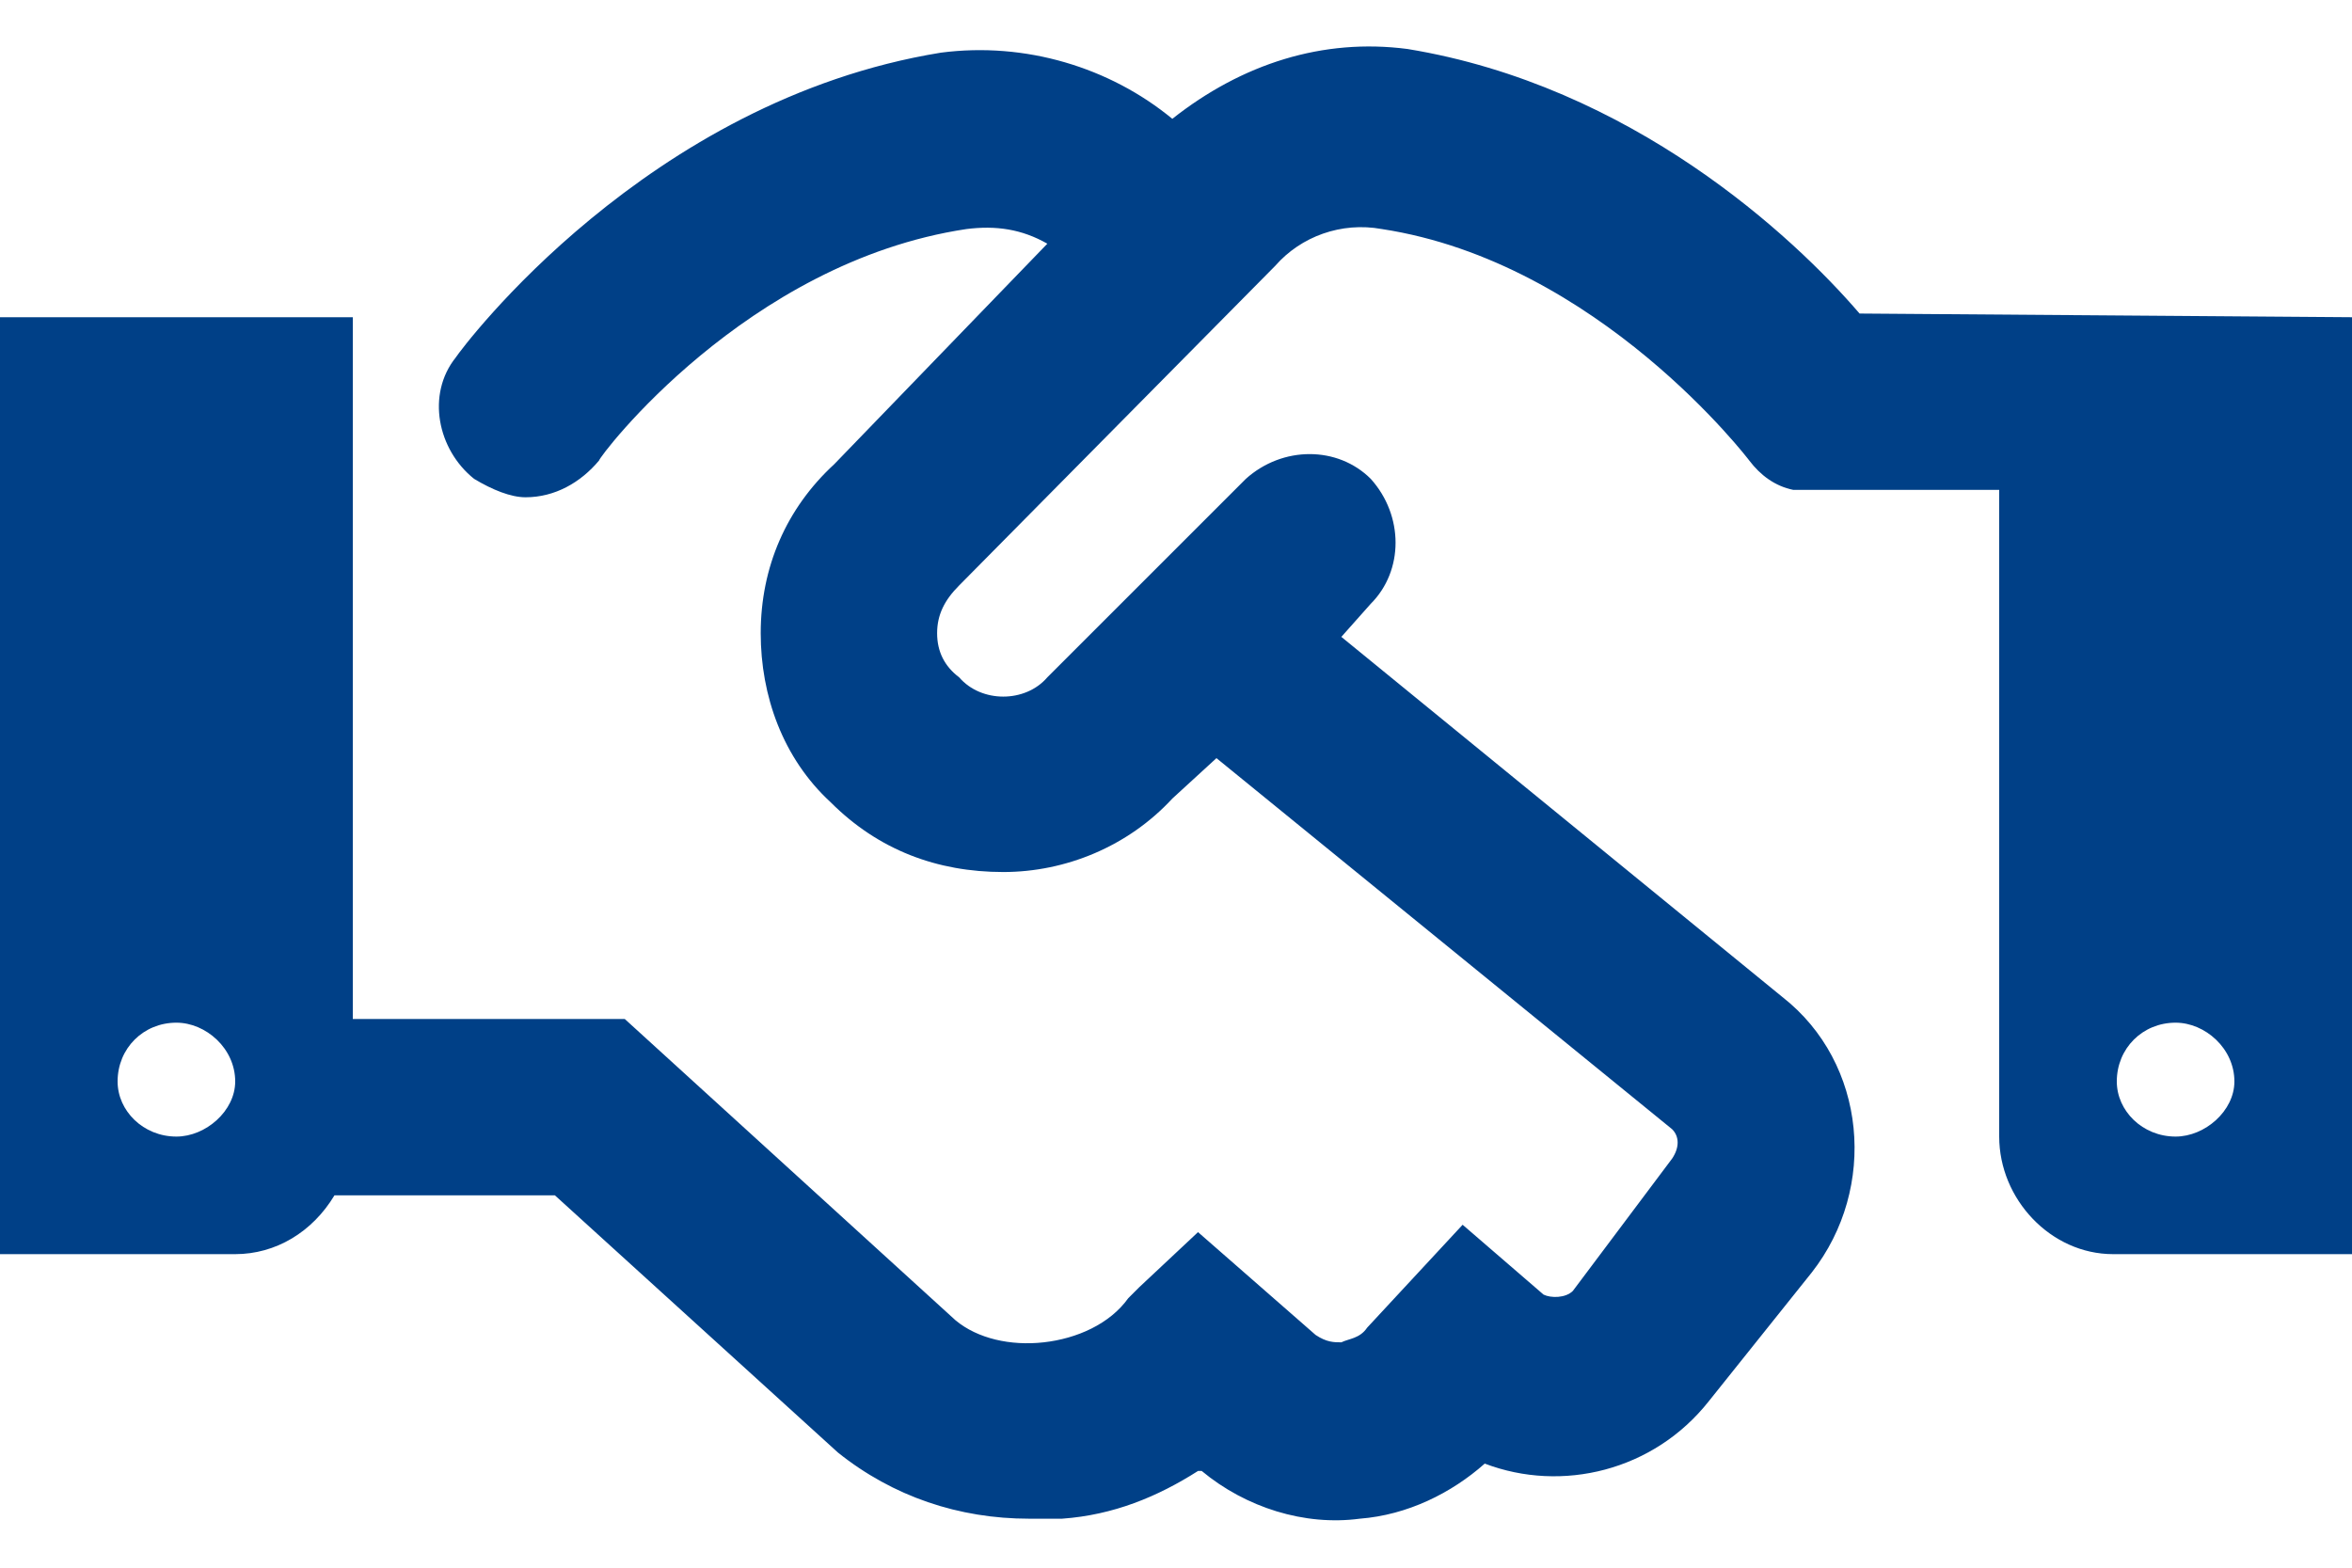 <svg width="30" height="20" viewBox="0 0 30 20" fill="none" xmlns="http://www.w3.org/2000/svg">
<path d="M23.719 4L30 4.047V16H26.953C26.156 16 25.5 15.297 25.5 14.5V6.25H22.875C22.641 6.203 22.453 6.062 22.312 5.875C22.312 5.875 20.391 3.344 17.625 2.922C17.109 2.828 16.594 3.016 16.266 3.391L12.234 7.469C12.047 7.656 11.953 7.844 11.953 8.078C11.953 8.312 12.047 8.5 12.234 8.641C12.516 8.969 13.078 8.969 13.359 8.641L15.891 6.109C16.359 5.688 17.062 5.688 17.484 6.109C17.906 6.578 17.906 7.281 17.484 7.703L17.109 8.125L22.734 12.719C23.812 13.562 23.953 15.156 23.109 16.234L21.797 17.875C21.094 18.766 19.922 19.047 18.938 18.672C18.516 19.047 17.953 19.328 17.344 19.375C16.641 19.469 15.891 19.234 15.328 18.766H15.281C14.766 19.094 14.203 19.328 13.547 19.375C13.406 19.375 13.266 19.375 13.125 19.375C12.234 19.375 11.391 19.094 10.688 18.531L7.078 15.25H4.266C3.984 15.719 3.516 16 3 16H0V4.047H4.5V13H7.969L12.188 16.844C12.469 17.078 12.891 17.172 13.312 17.125C13.734 17.078 14.156 16.891 14.391 16.562L14.531 16.422L15.281 15.719L16.781 17.031C16.922 17.125 17.016 17.125 17.109 17.125C17.203 17.078 17.344 17.078 17.438 16.938L18.656 15.625L19.688 16.516C19.781 16.562 19.969 16.562 20.062 16.469L21.328 14.781C21.422 14.641 21.422 14.5 21.328 14.406L15.516 9.672L14.953 10.188C14.391 10.797 13.594 11.125 12.797 11.125C11.953 11.125 11.203 10.844 10.594 10.234C9.984 9.672 9.703 8.875 9.703 8.078C9.703 7.234 10.031 6.484 10.641 5.922L13.359 3.109C13.031 2.922 12.703 2.875 12.328 2.922C9.516 3.344 7.641 5.828 7.641 5.875C7.406 6.156 7.078 6.344 6.703 6.344C6.516 6.344 6.281 6.25 6.047 6.109C5.578 5.734 5.438 5.031 5.812 4.562C5.906 4.422 8.25 1.281 12 0.672C13.078 0.531 14.156 0.859 14.953 1.516C15.844 0.812 16.875 0.484 17.953 0.625C20.812 1.094 22.875 3.016 23.719 4ZM2.25 14.5C2.625 14.5 3 14.172 3 13.797C3 13.375 2.625 13.047 2.25 13.047C1.828 13.047 1.5 13.375 1.5 13.797C1.5 14.172 1.828 14.5 2.25 14.5ZM27.75 14.5C28.125 14.5 28.5 14.172 28.5 13.797C28.5 13.375 28.125 13.047 27.75 13.047C27.328 13.047 27 13.375 27 13.797C27 14.172 27.328 14.5 27.75 14.5Z" fill="#004087"/>
</svg>
